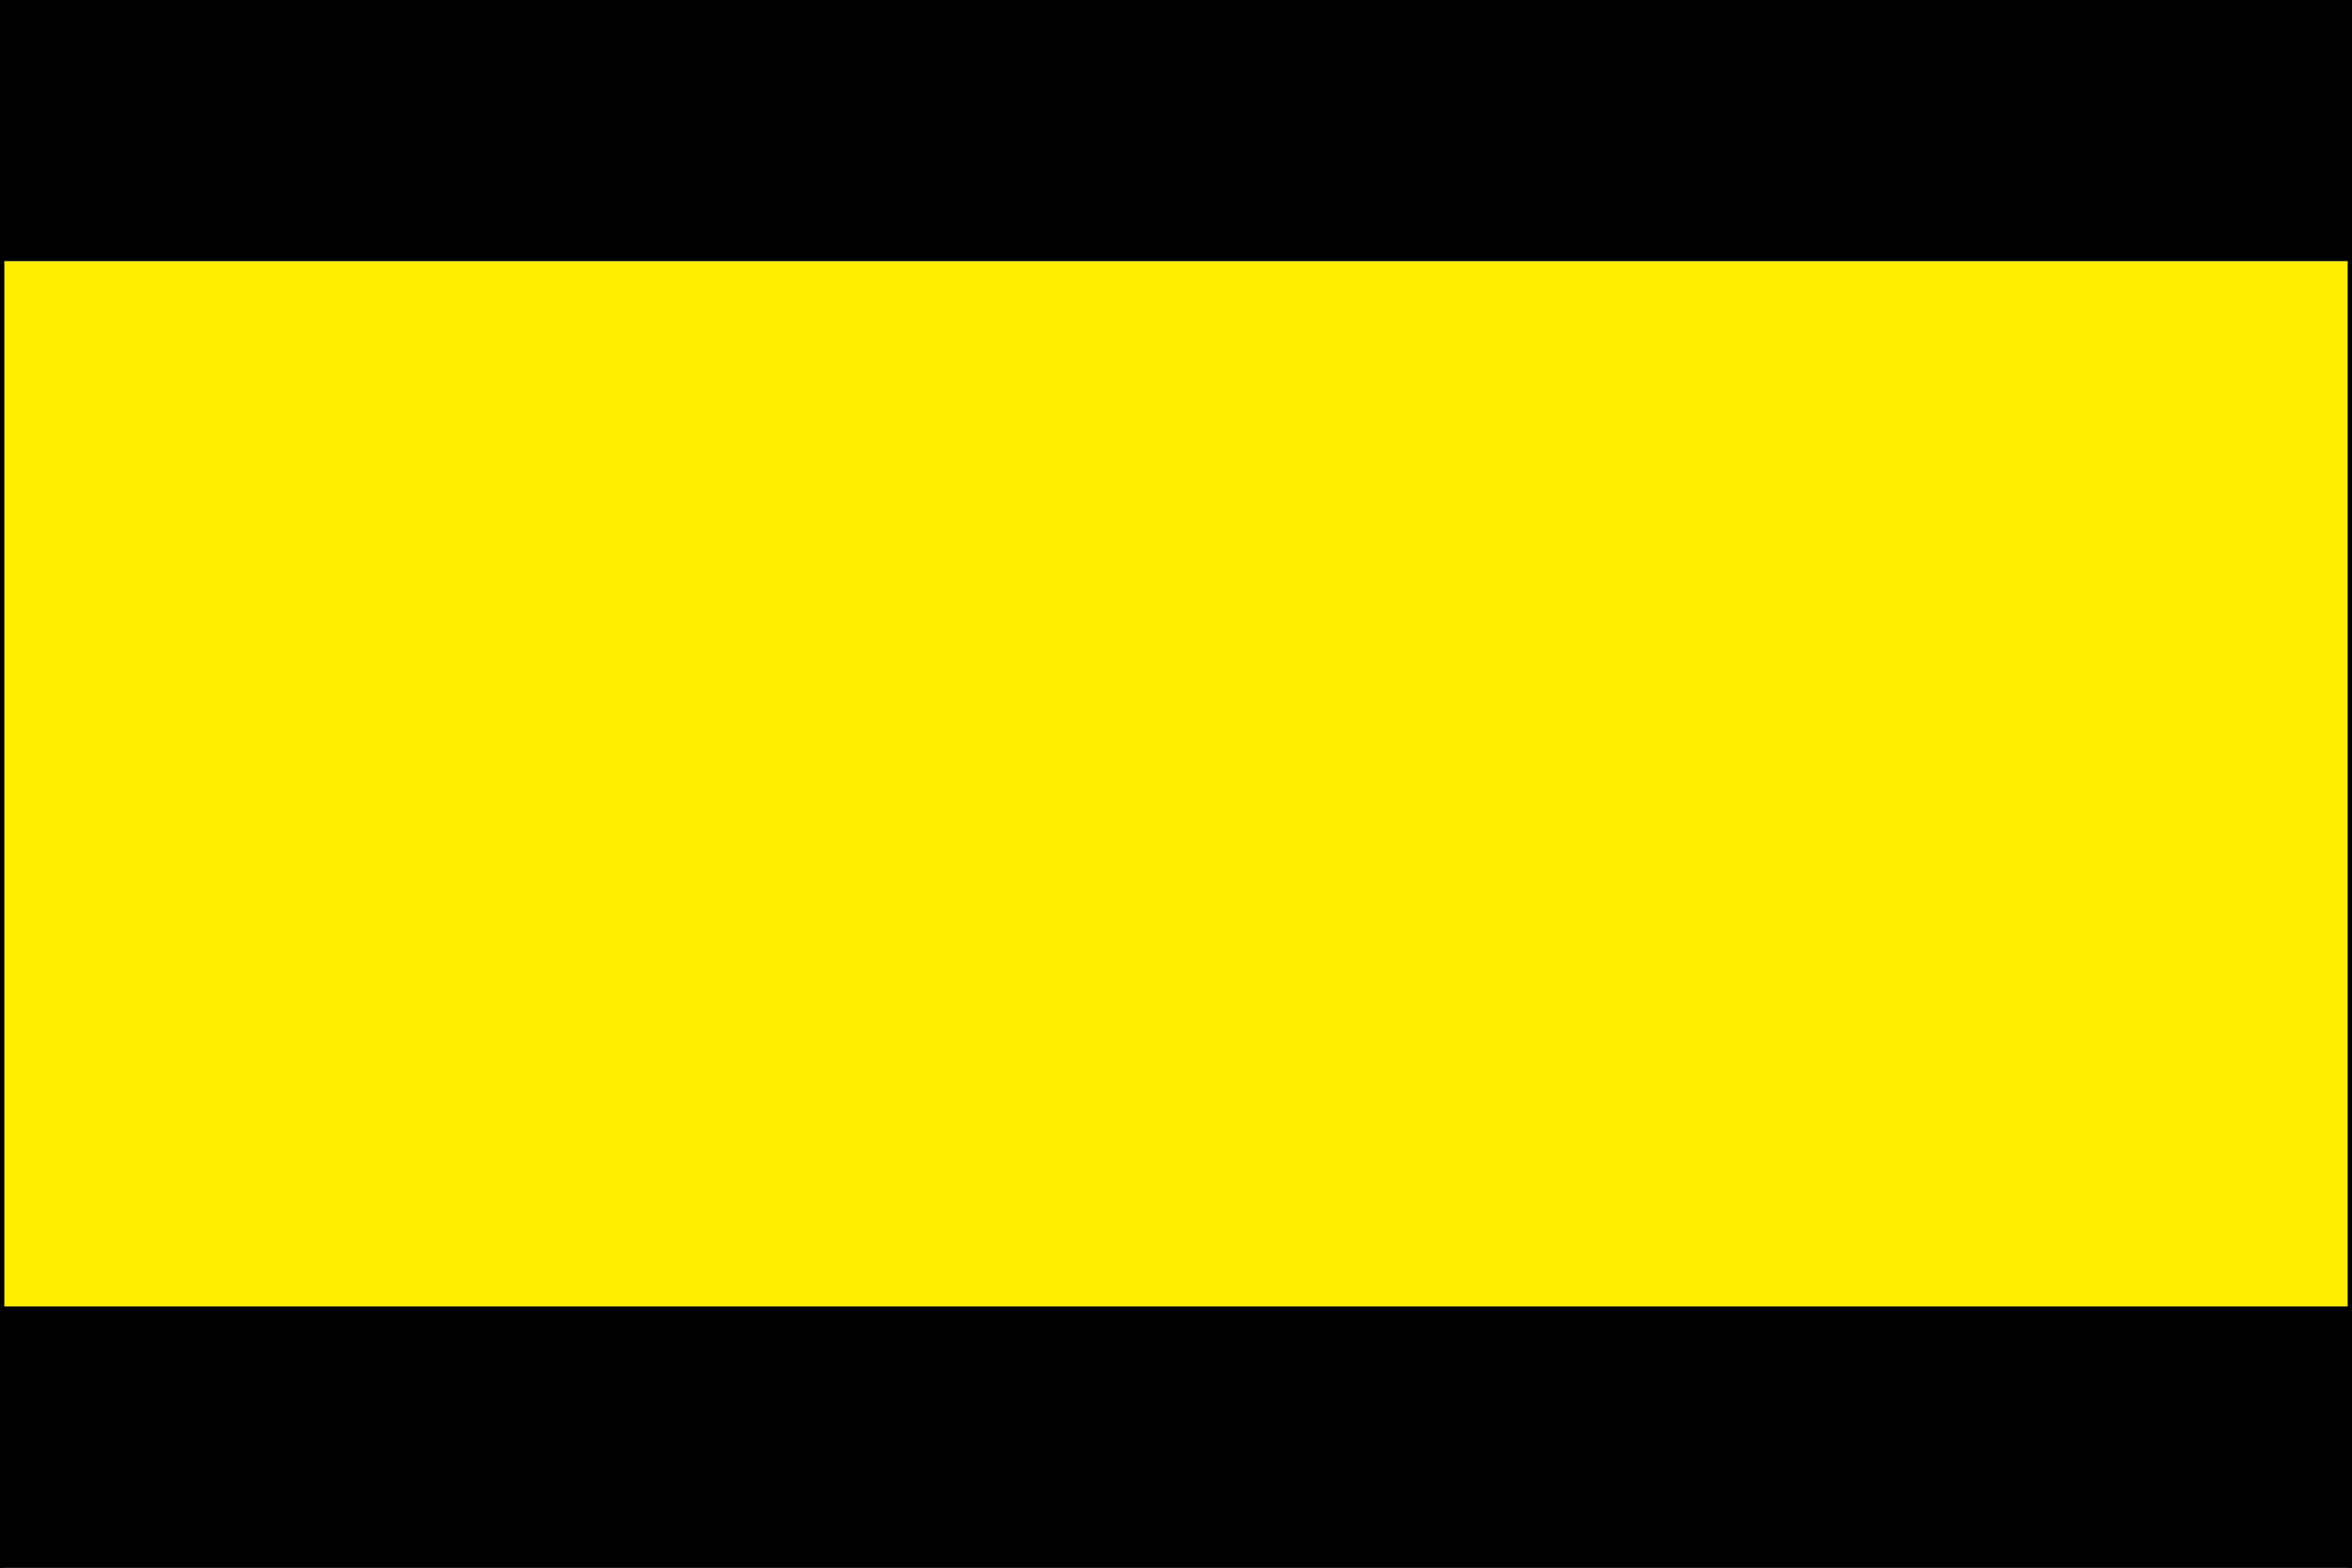 <?xml version="1.0" encoding="UTF-8" standalone="no"?>
<!DOCTYPE svg PUBLIC "-//W3C//DTD SVG 20010904//EN"
"http://www.w3.org/TR/2001/REC-SVG-20010904/DTD/svg10.dtd">

<!-- Created by Andreas Eldh 22 november 2003 -->
<!-- Corrected by Andreas Eldh 5 august 2006 -->


<!-- Howe and Popham Code: Substitute flag -->


<svg width="90" height="60"
xmlns="http://www.w3.org/2000/svg" xmlns:xlink="http://www.w3.org/1999/xlink" y="0">

  <rect style="fill:#000000;fill-opacity:1"
    width="90" height="10" x="0" y="0"/>

  <rect style="fill:#ffee00;fill-opacity:1"
    width="90" height="40" x="0" y="10"/>

  <rect style="fill:#000000;fill-opacity:1"
    width="90" height="10" x="0" y="50"/>

  <path style="stroke:#000000;stroke-opacity:1;stroke-width:0.25pt"
    d="M 0 0 L 90 0"/>

  <path style="stroke:#000000;stroke-opacity:1;stroke-width:0.25pt"
    d="M 90 0 L 90 60"/>

  <path style="stroke:#000000;stroke-opacity:1;stroke-width:0.25pt"
    d="M 90 60 L 0 60"/>

  <path style="stroke:#000000;stroke-opacity:1;stroke-width:0.25pt"
    d="M 0 60 L 0 0"/>

</svg>
